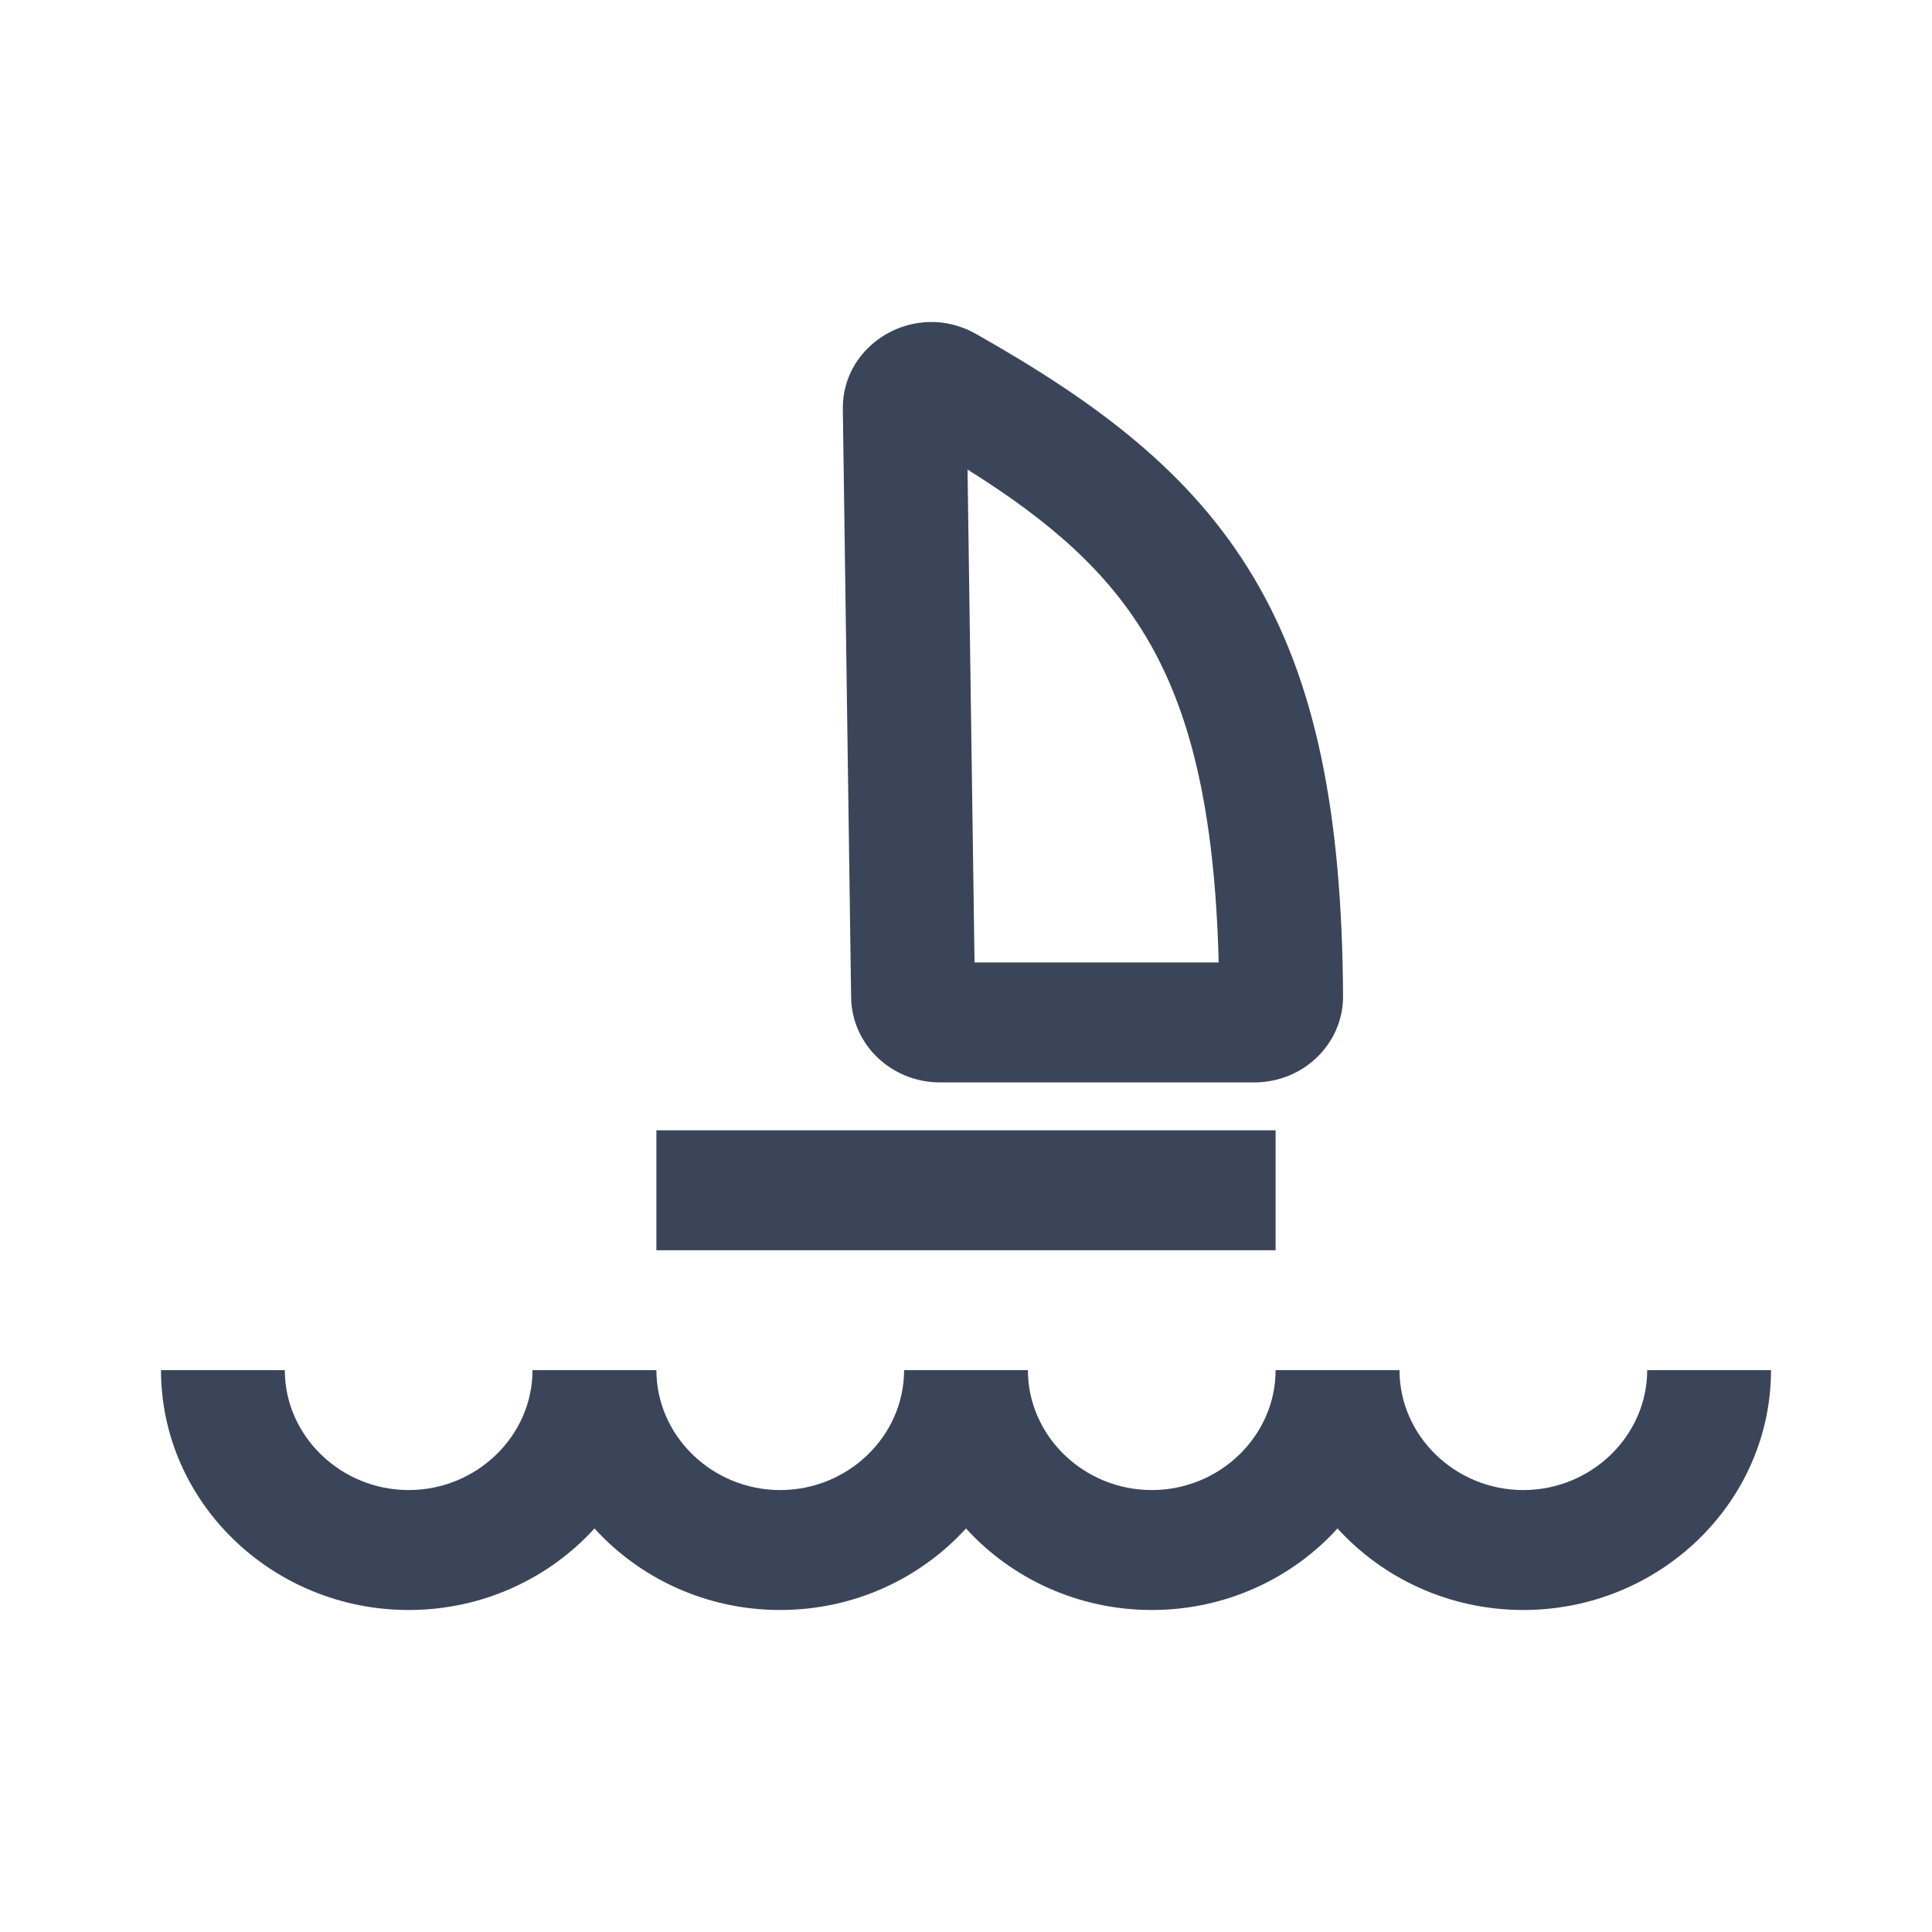 <svg width="24" height="24" viewBox="0 0 24 24" fill="none" xmlns="http://www.w3.org/2000/svg">
<path fill-rule="evenodd" clip-rule="evenodd" d="M12.122 4.147C11.374 3.725 10.458 4.264 10.47 5.083L10.573 12.392C10.582 12.976 11.073 13.446 11.677 13.446L15.582 13.446C16.193 13.446 16.687 12.964 16.684 12.373C16.671 10.101 16.345 8.464 15.568 7.164C14.788 5.858 13.611 4.989 12.122 4.147ZM12.106 11.956L12.019 5.833C13.052 6.478 13.755 7.104 14.236 7.91C14.78 8.82 15.09 10.044 15.139 11.956L12.106 11.956Z" fill="#3B4559"/>
<path d="M15.846 15.531V14.041H8.154V15.531H15.846Z" fill="#3B4559"/>
<path d="M5.077 18.51C4.233 18.51 3.538 17.838 3.538 17.02H2C2 18.661 3.383 20 5.077 20C5.994 20 6.82 19.608 7.385 18.987C7.949 19.608 8.775 20 9.692 20C10.609 20 11.435 19.608 12 18.987C12.565 19.608 13.391 20 14.308 20C15.225 20 16.051 19.608 16.615 18.987C17.18 19.608 18.006 20 18.923 20C20.617 20 22 18.661 22 17.02H20.462C20.462 17.838 19.767 18.51 18.923 18.51C18.079 18.51 17.385 17.838 17.385 17.02H15.846C15.846 17.838 15.152 18.51 14.308 18.51C13.463 18.51 12.769 17.838 12.769 17.02H11.231C11.231 17.838 10.537 18.51 9.692 18.51C8.848 18.51 8.154 17.838 8.154 17.02H6.615C6.615 17.838 5.921 18.51 5.077 18.51Z" fill="#3B4559"/>
</svg>
